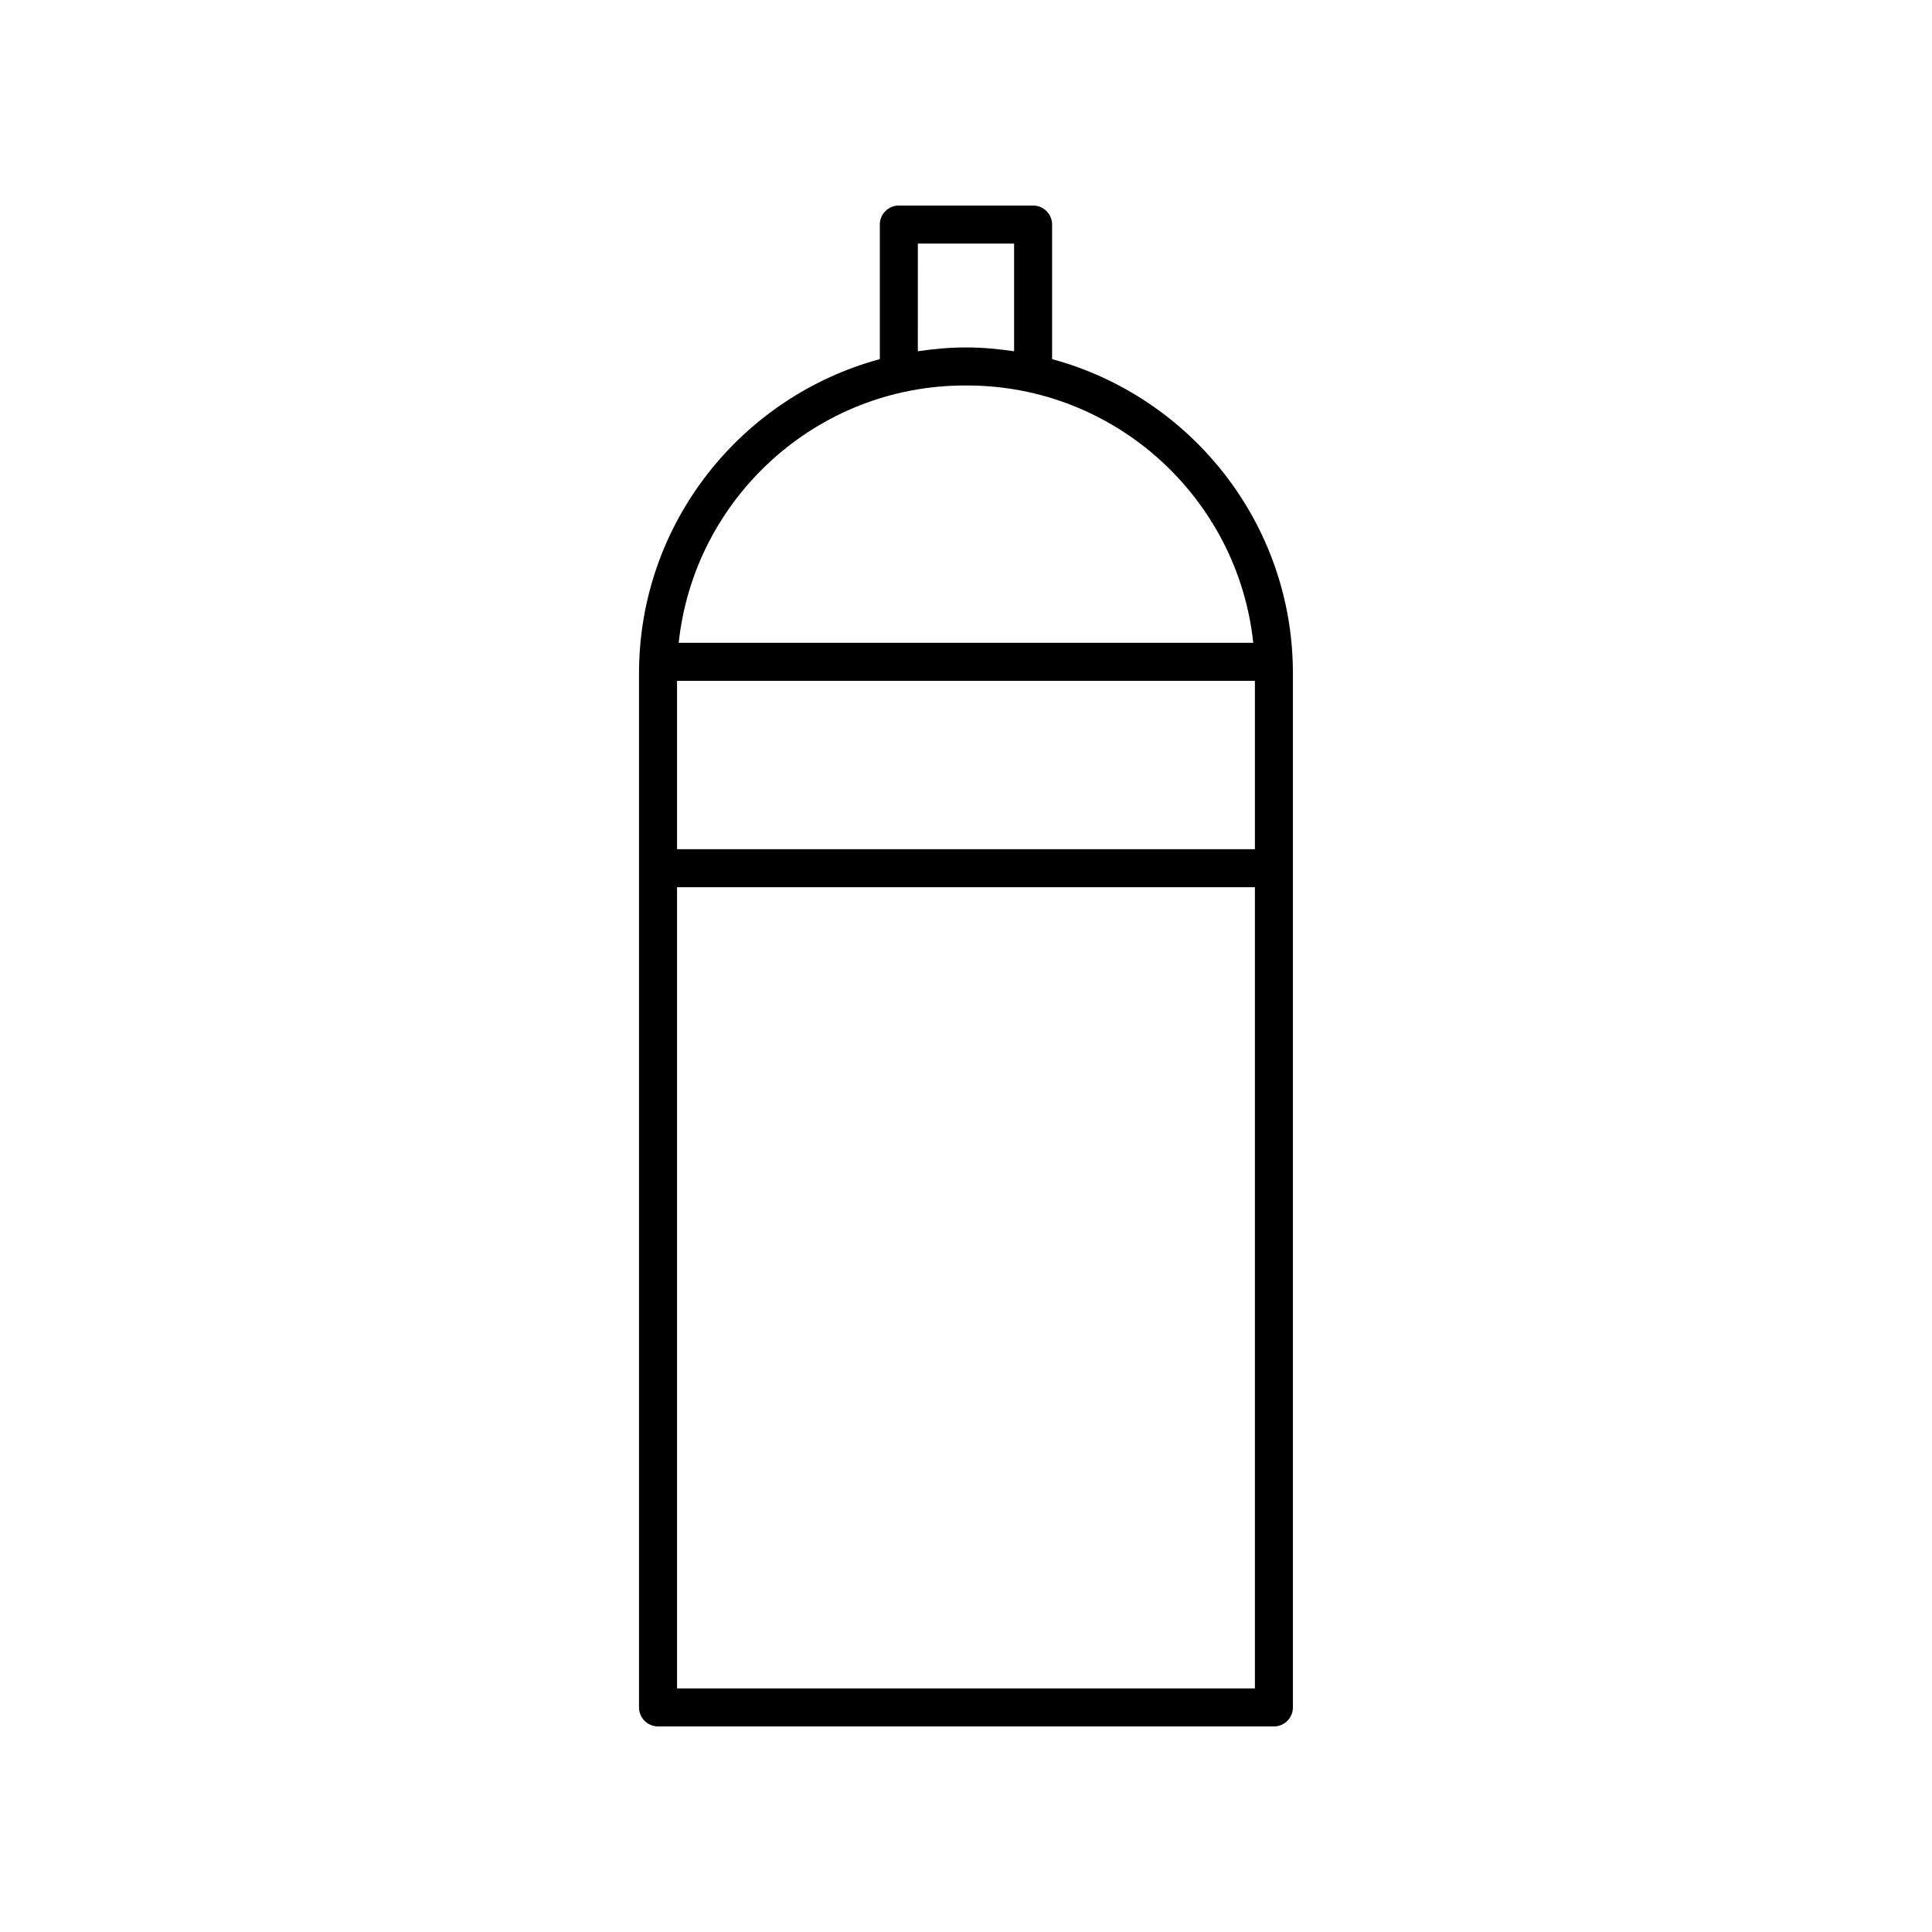 <?xml version="1.0" encoding="UTF-8"?>
<!-- Uploaded to: ICON Repo, www.svgrepo.com, Generator: ICON Repo Mixer Tools -->
<svg fill="#000000" width="800px" height="800px" version="1.1" viewBox="144 144 512 512" xmlns="http://www.w3.org/2000/svg">
 <path d="m422.82 239.17v-35.66c0-2.785-2.254-5.039-5.039-5.039h-35.578c-2.785 0-5.039 2.254-5.039 5.039v35.66c-36.707 9.957-63.816 43.469-63.816 83.281v274.03c0 2.785 2.254 5.039 5.039 5.039h163.21c2.785 0 5.039-2.254 5.039-5.039v-274.03c0-39.812-27.109-73.324-63.82-83.281zm-35.578-30.621h25.504v28.539c-4.086-0.594-8.227-1.008-12.48-1.008h-0.551c-4.246 0-8.395 0.414-12.48 1.008l0.004-28.539zm12.477 37.609h0.551c39.332 0 71.793 29.918 75.855 68.191h-152.26c4.062-38.273 36.52-68.191 75.852-68.191zm-76.293 78.266h153.14v44.621l-153.14 0.004zm0 267.02v-212.32h153.14v212.32z"/>
</svg>